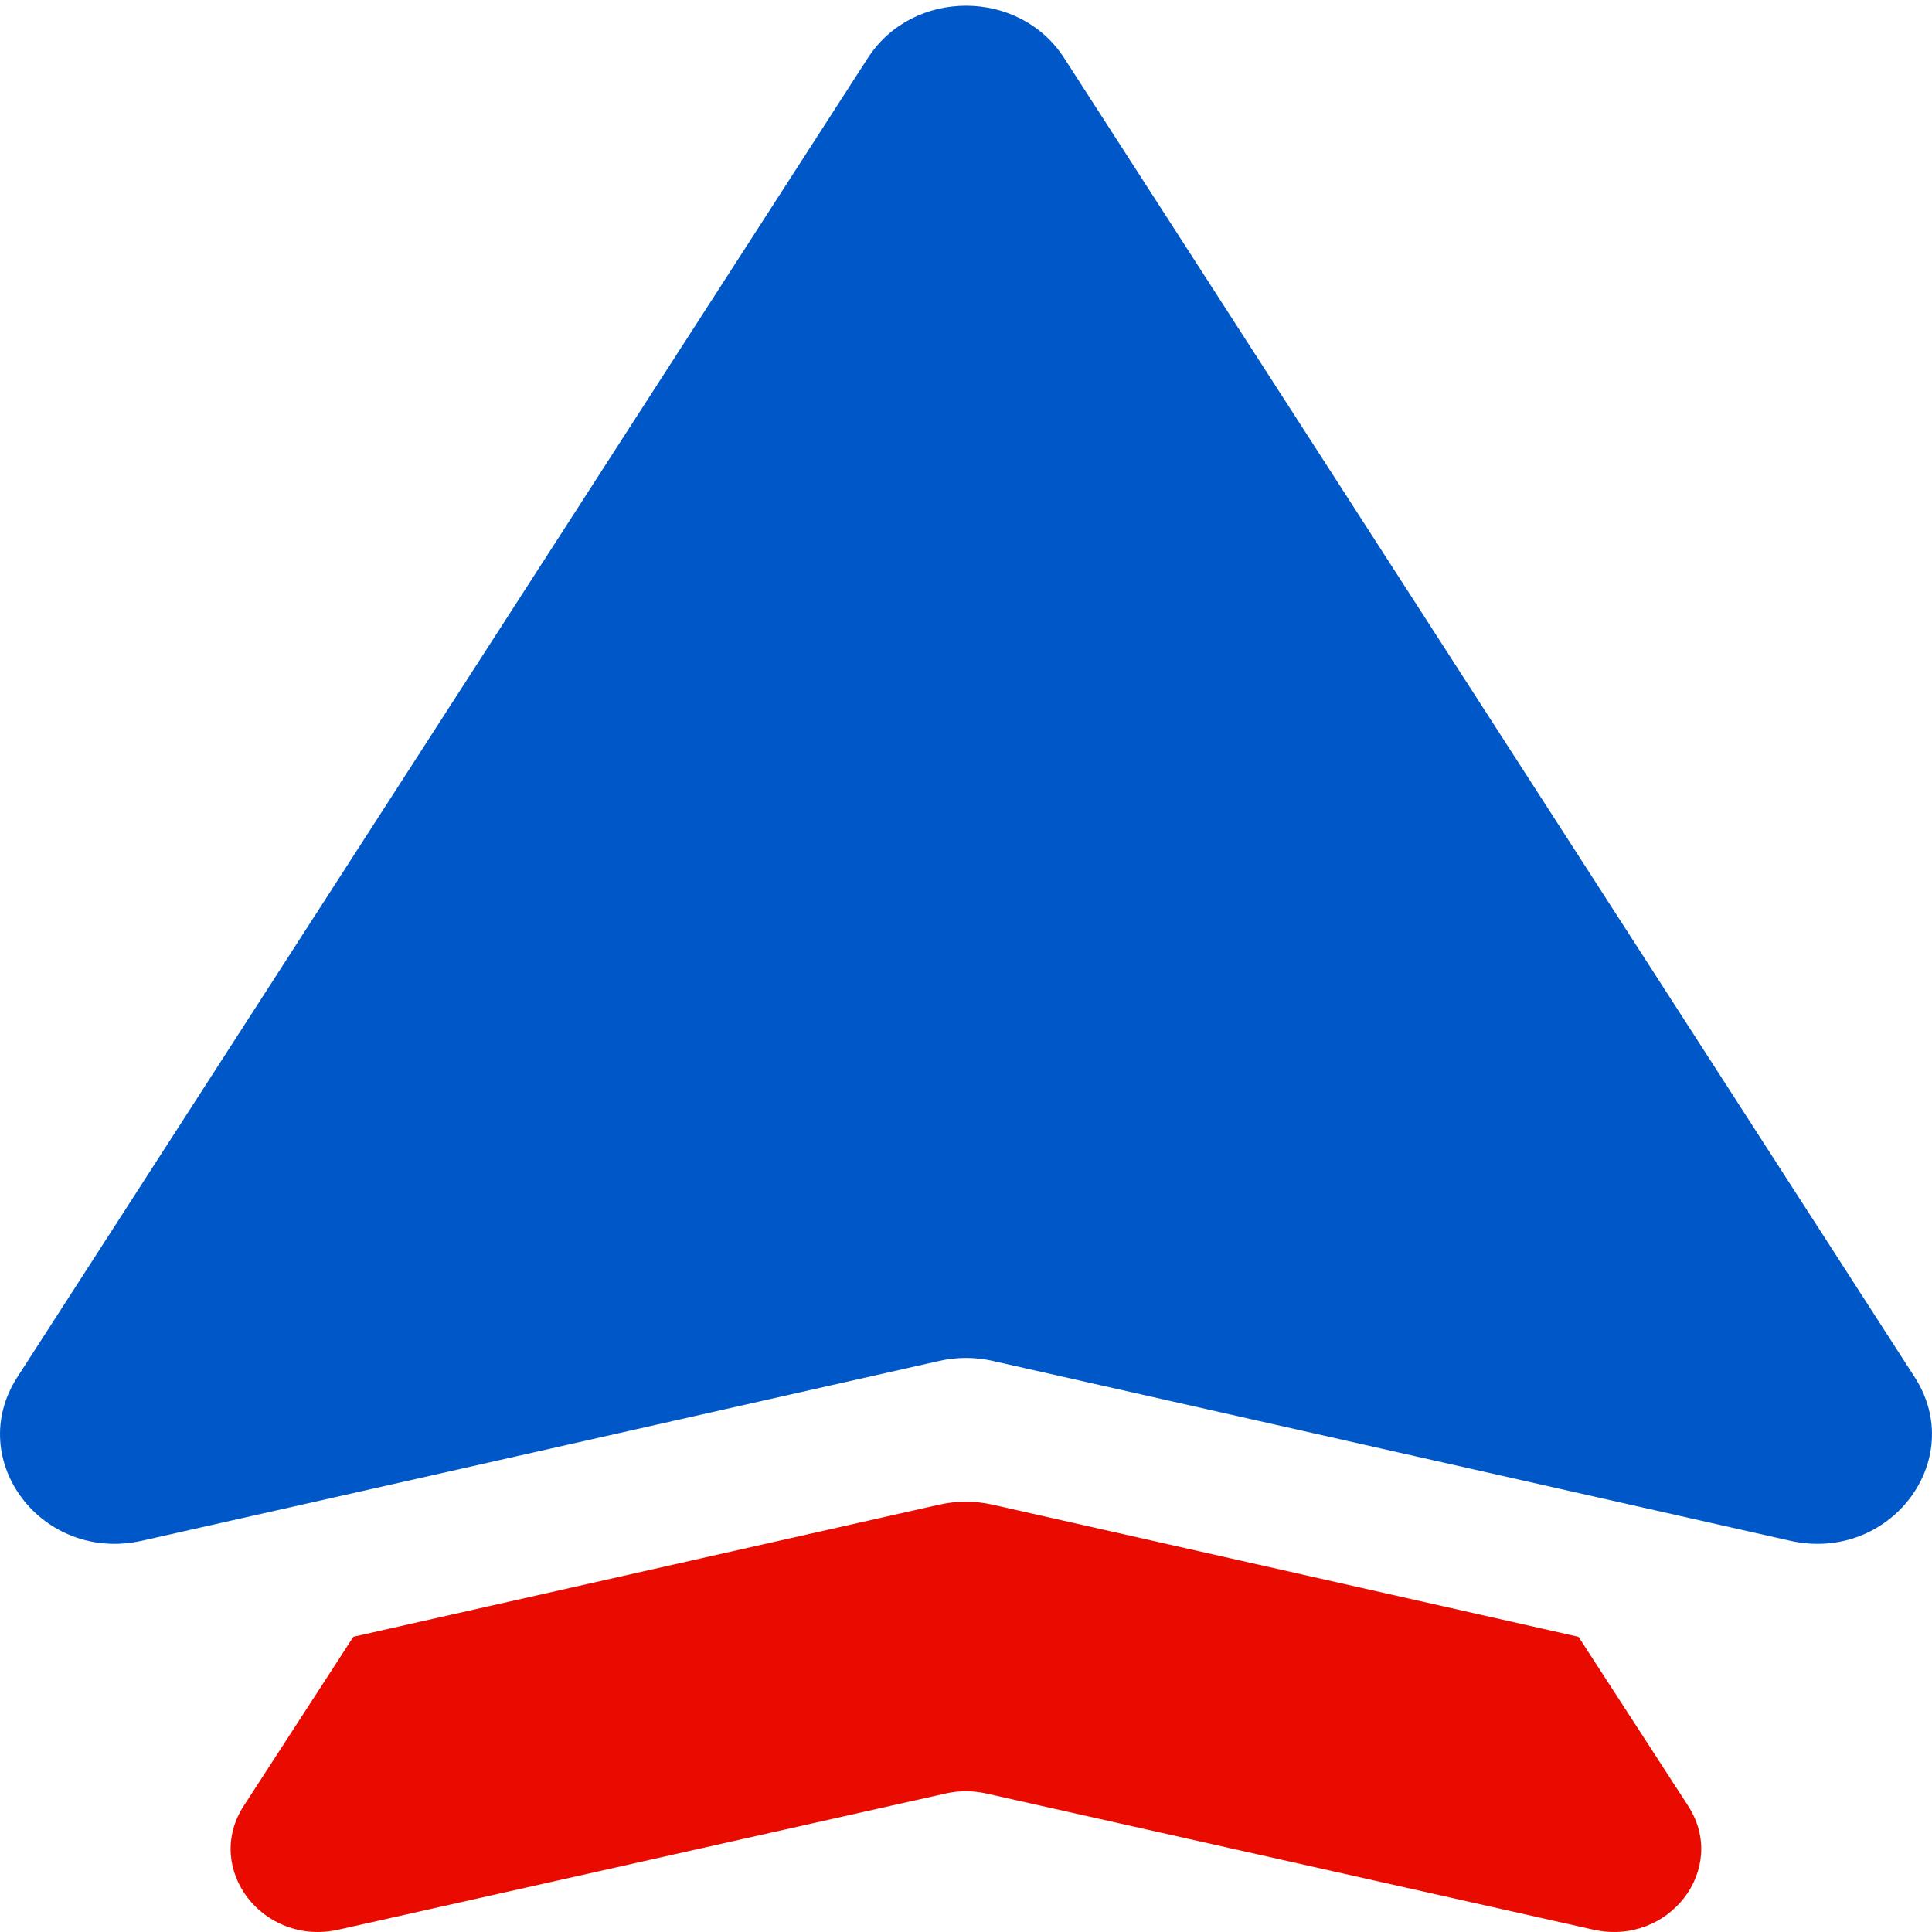 <svg width="43" height="43" viewBox="0 0 43 43" fill="none" xmlns="http://www.w3.org/2000/svg">
<path d="M19.316 1.29C20.316 -0.26 22.684 -0.26 23.684 1.29L42.614 30.65C43.805 32.497 42.056 34.791 39.839 34.291L22.091 30.289C21.703 30.201 21.297 30.201 20.909 30.289L3.161 34.291C0.943 34.791 -0.805 32.497 0.386 30.65L19.316 1.29Z" fill="#0057C8"/>
<path fill-rule="evenodd" clip-rule="evenodd" d="M7.865 36.429L5.426 40.191C4.52 41.589 5.851 43.326 7.539 42.947L21.048 39.917C21.344 39.851 21.653 39.851 21.949 39.917L35.458 42.947C37.146 43.326 38.477 41.589 37.571 40.191L35.133 36.43L22.087 33.488C21.699 33.401 21.294 33.401 20.905 33.488L7.865 36.429Z" fill="#EA0B00"/>
</svg>
